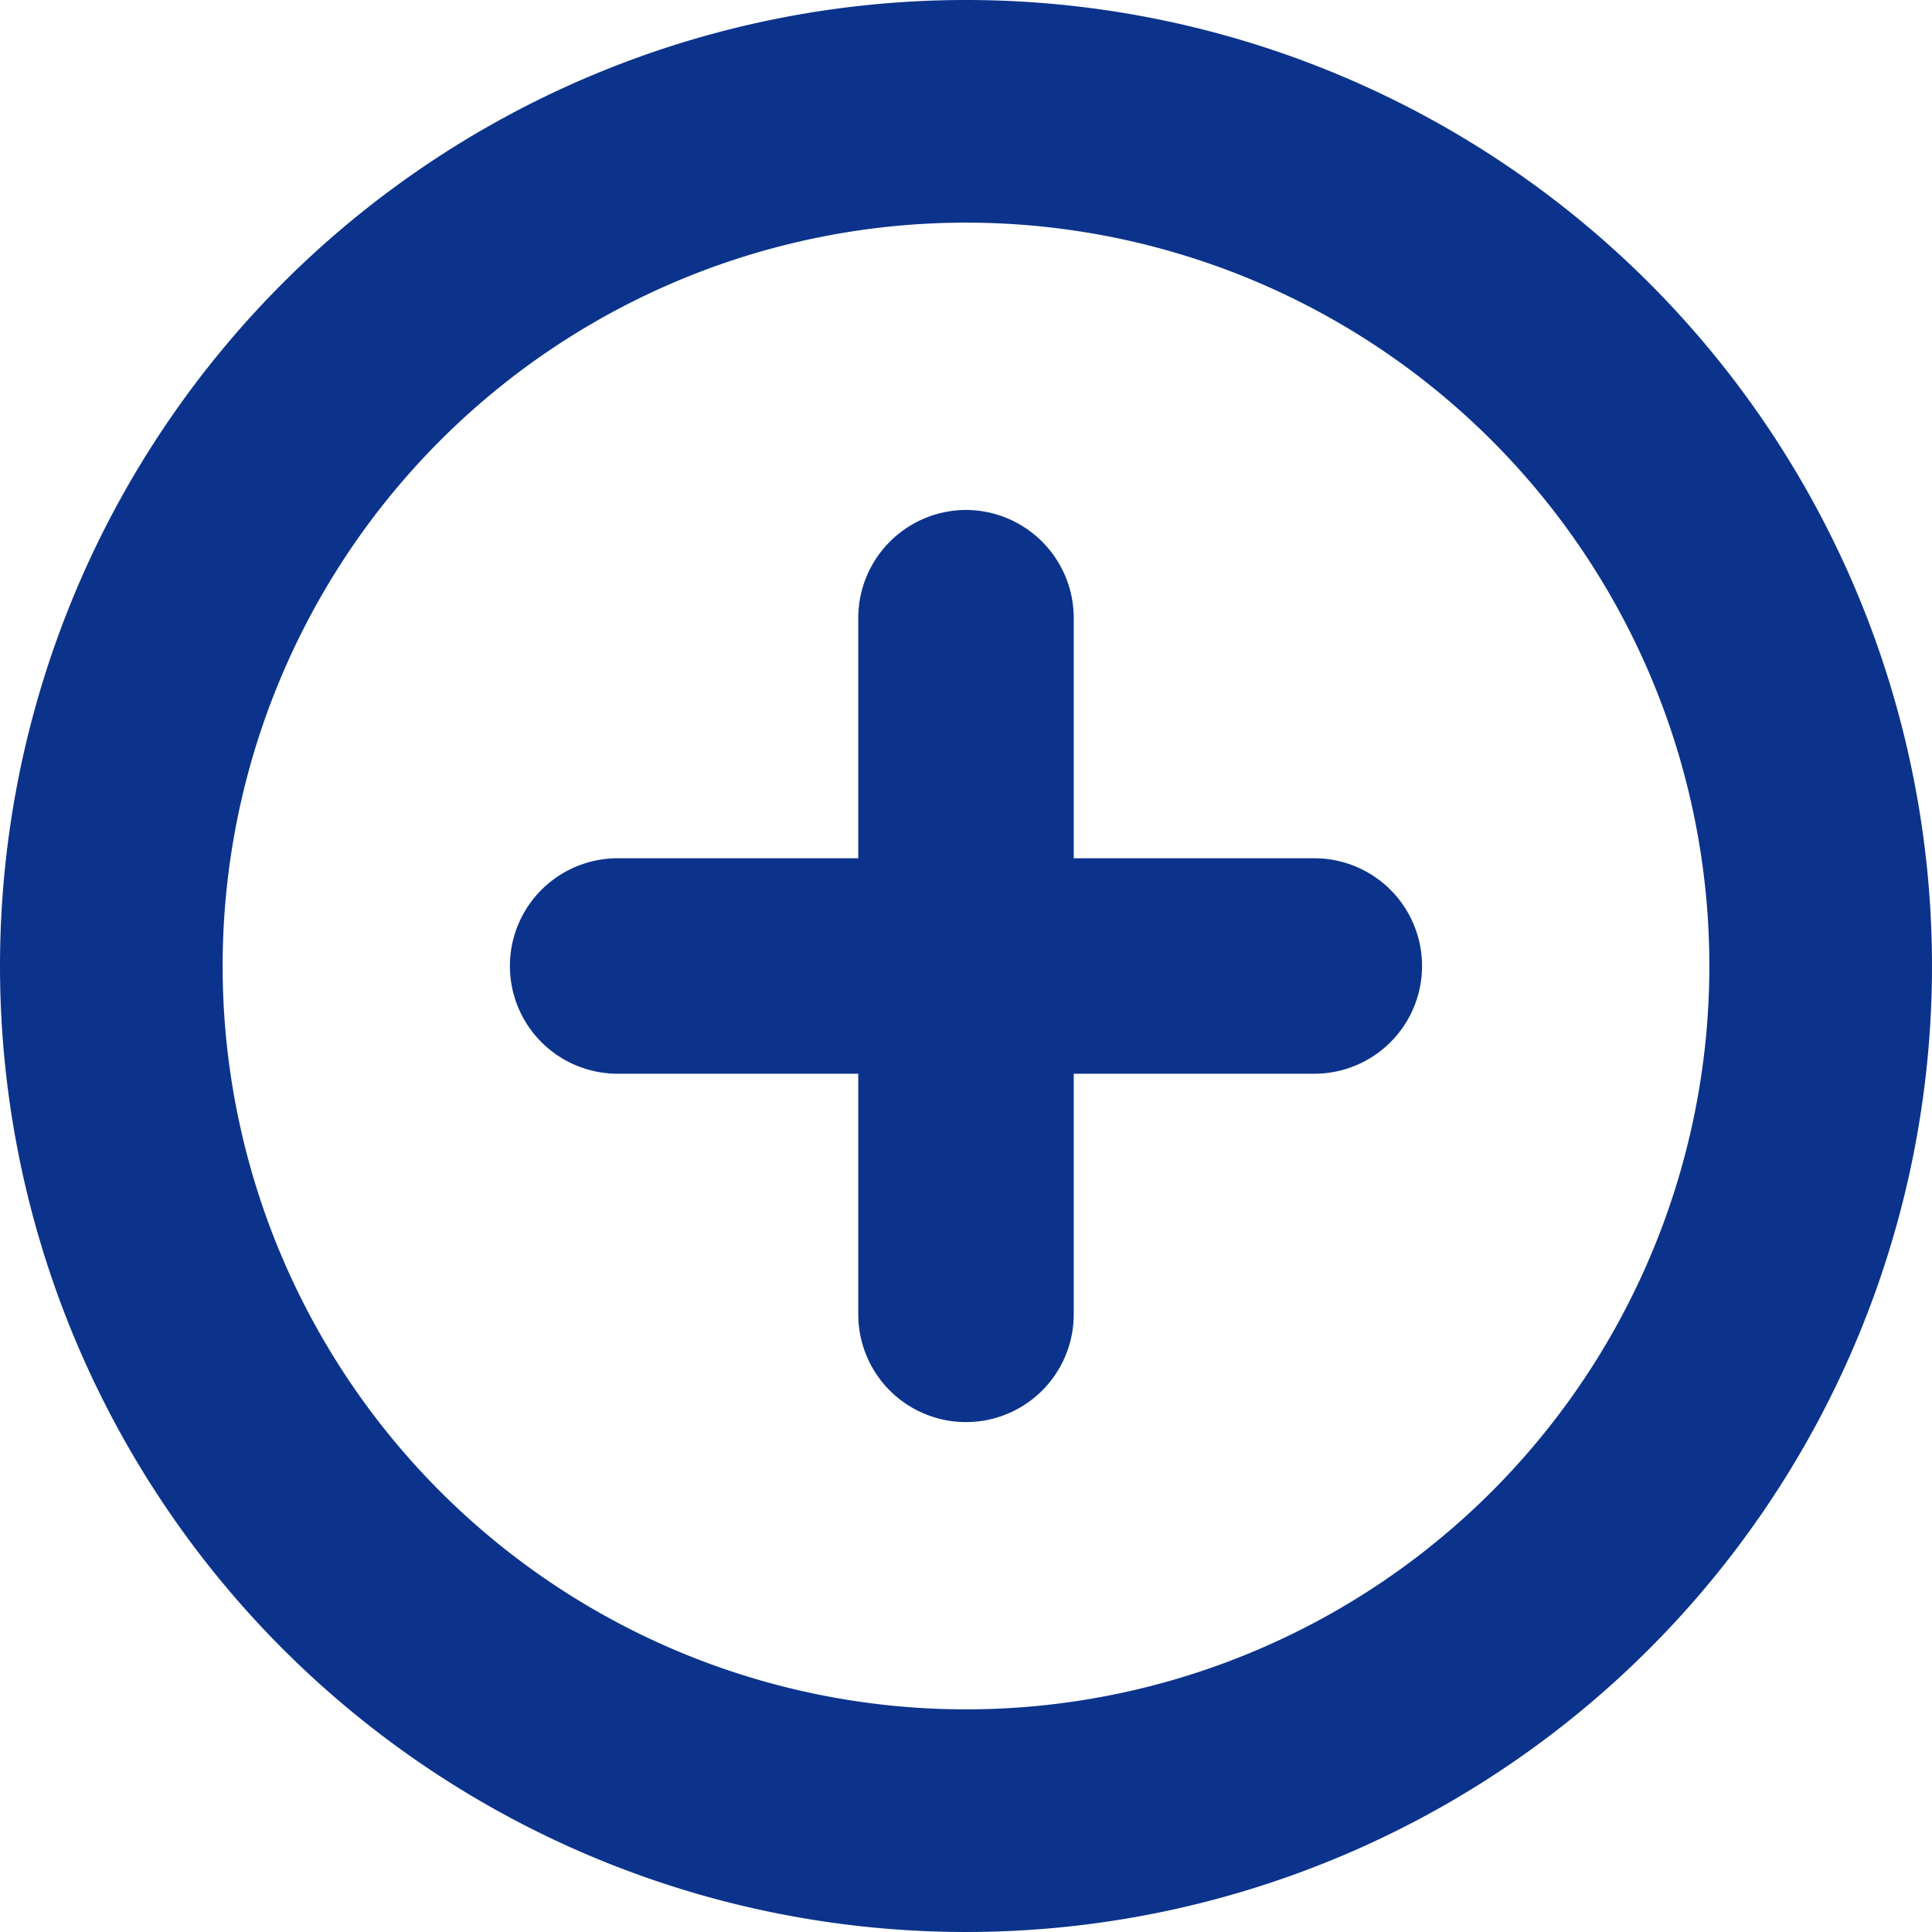 <svg xmlns="http://www.w3.org/2000/svg" xmlns:xlink="http://www.w3.org/1999/xlink" width="42" height="42" viewBox="0 0 42 42">
  <defs>
    <clipPath id="clip-path">
      <rect id="Rectangle_848" data-name="Rectangle 848" width="42" height="42" fill="#0a328c"/>
    </clipPath>
  </defs>
  <g id="Groupe_2224" data-name="Groupe 2224" opacity="0.996">
    <g id="Groupe_2223" data-name="Groupe 2223" clip-path="url(#clip-path)">
      <path id="Tracé_5399" data-name="Tracé 5399" d="M21,0A21,21,0,1,1,0,21,21,21,0,0,1,21,0m0,11.086h0a2.349,2.349,0,0,1,2.342,2.342v5.23h5.23a2.342,2.342,0,0,1,0,4.684h-5.23v5.231a2.342,2.342,0,0,1-4.684,0V23.342H13.427a2.342,2.342,0,1,1,0-4.684h5.231v-5.23A2.349,2.349,0,0,1,21,11.086M21,4.84A16.16,16.16,0,1,1,4.84,21,16.16,16.16,0,0,1,21,4.84" fill="#0a328c" fill-rule="evenodd"/>
    </g>
  </g>
</svg>
